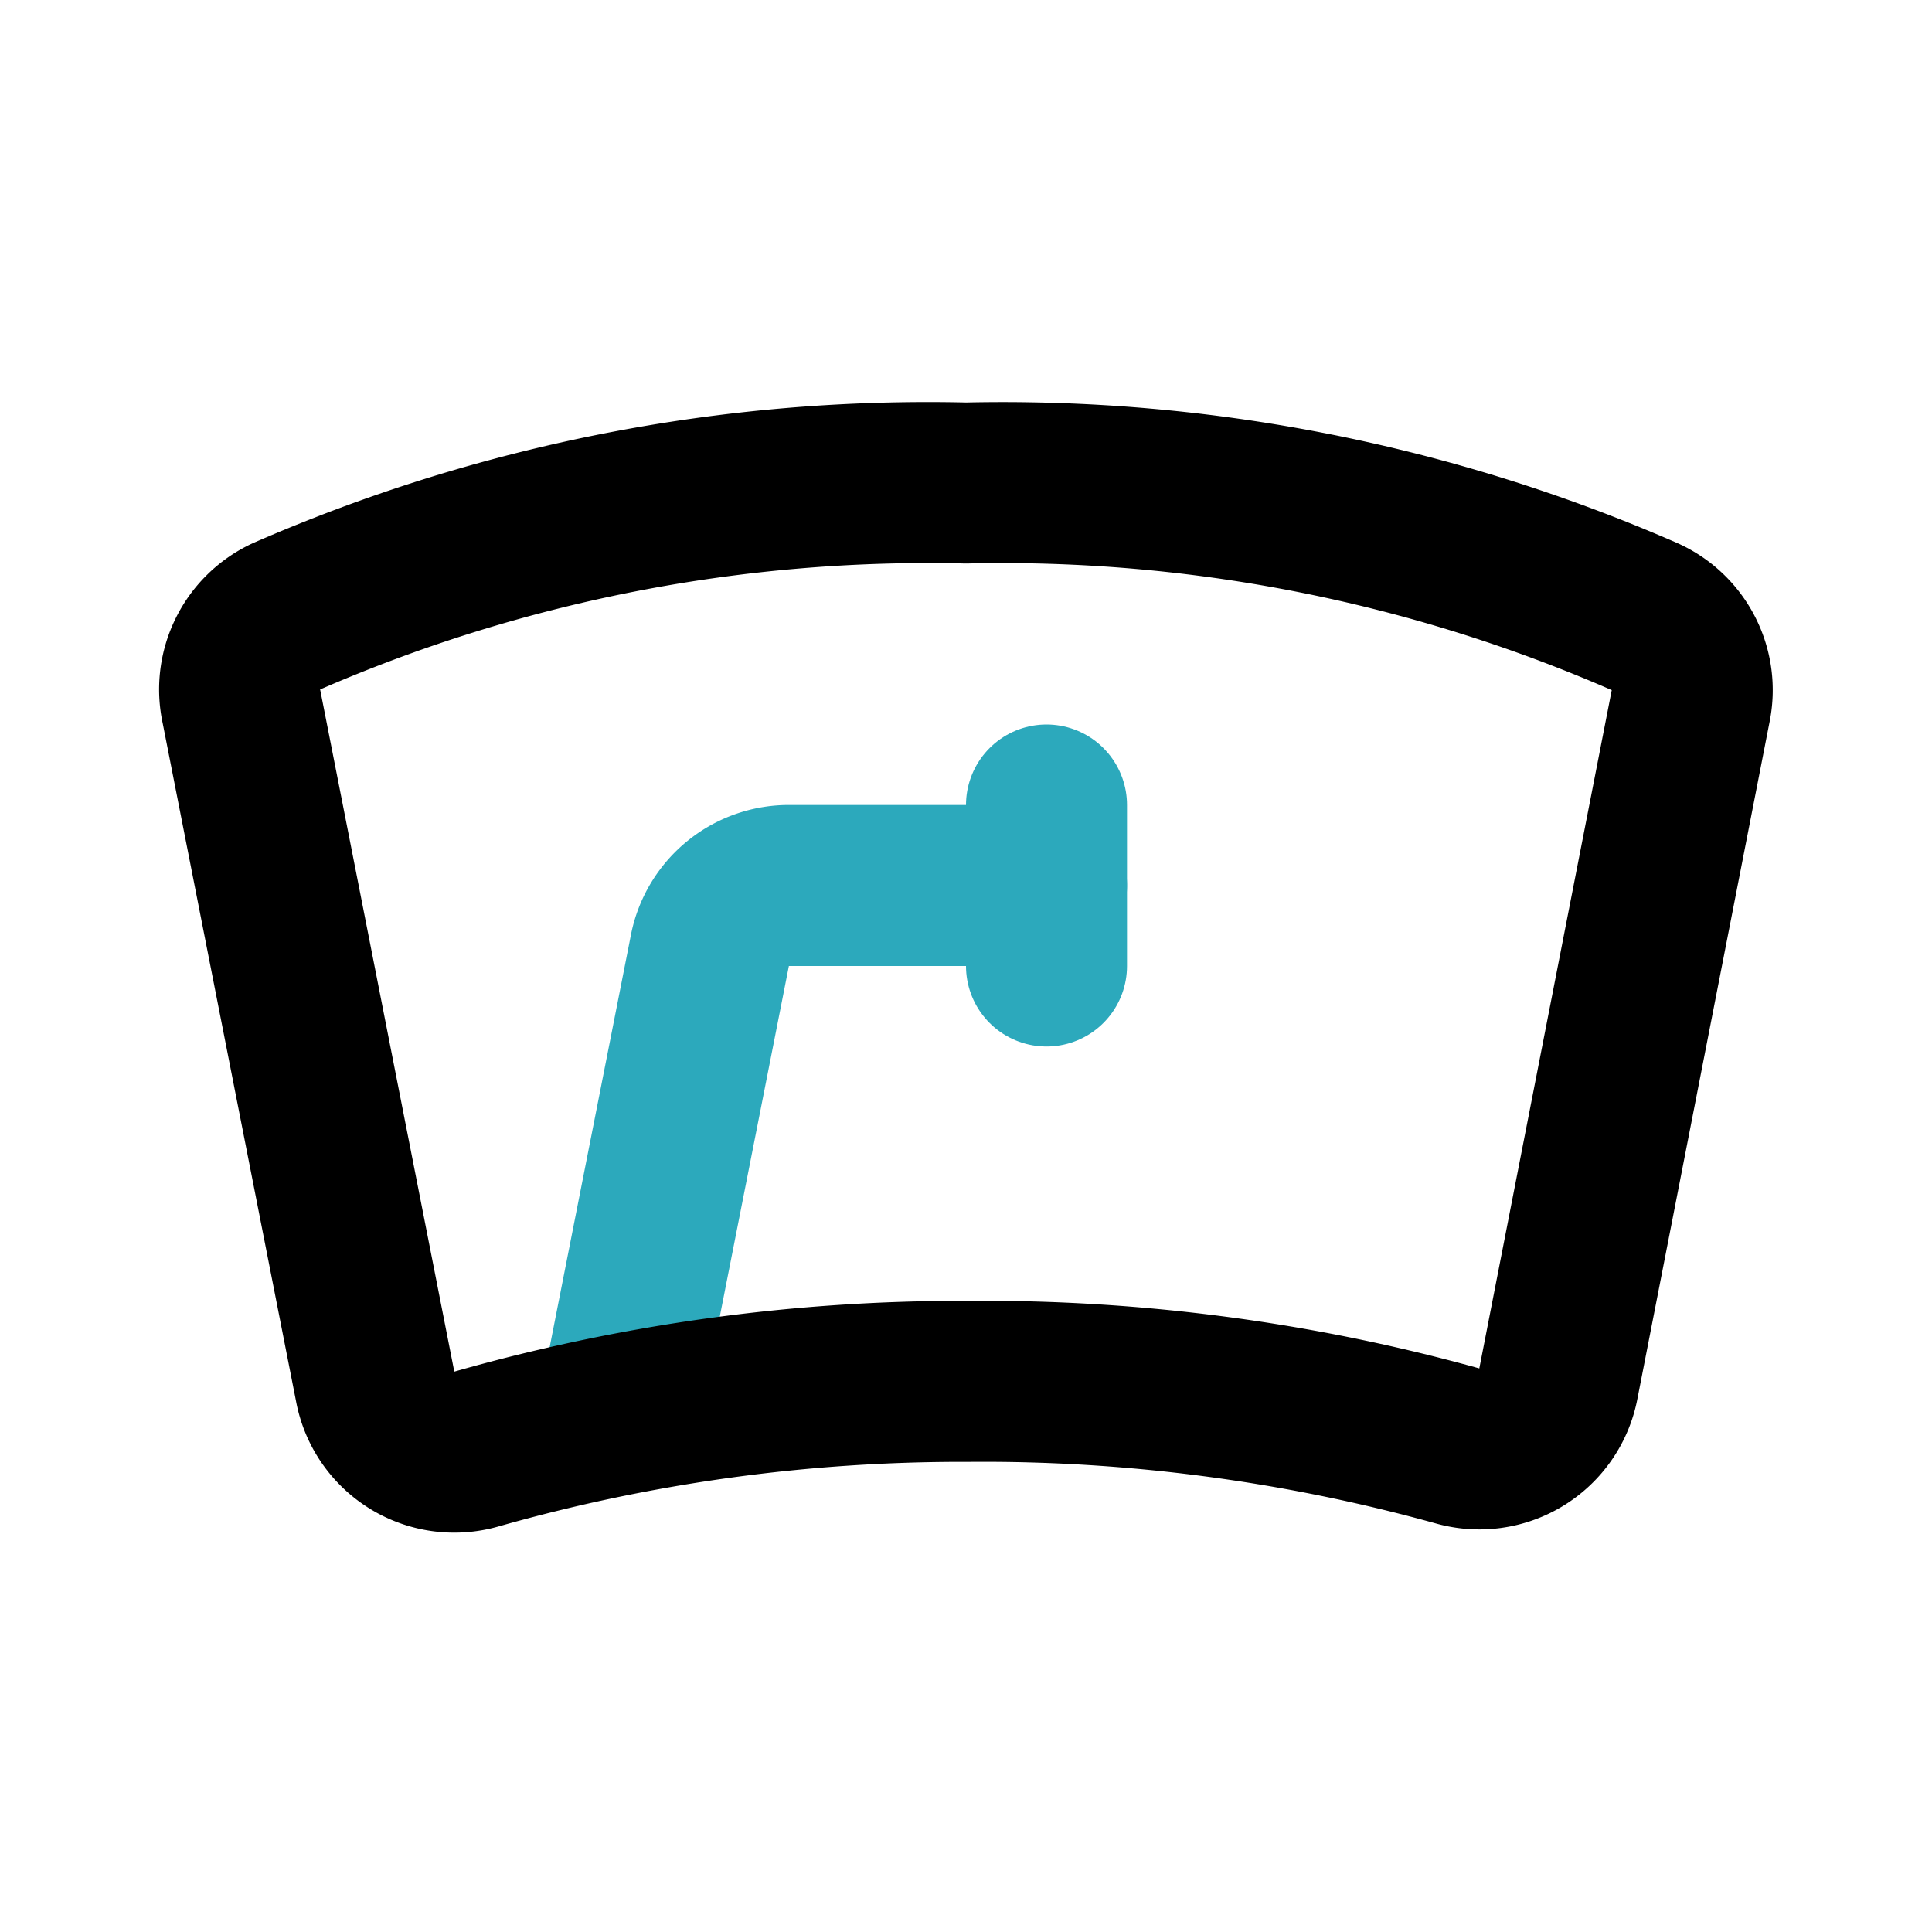 <?xml version="1.0" encoding="utf-8"?>
<svg fill="#000000" width="800px" height="800px" viewBox="0 0 24 24" id="wiper-3" data-name="Line Color" xmlns="http://www.w3.org/2000/svg" class="icon line-color"><path id="secondary" d="M13,11H9.82a1,1,0,0,0-1,.8L7.73,17.33" style="fill: none; stroke: rgb(44, 169, 188); stroke-linecap: round; stroke-linejoin: round; stroke-width: 2;"></path><line id="secondary-2" data-name="secondary" x1="13" y1="10" x2="13" y2="12" style="fill: none; stroke: rgb(44, 169, 188); stroke-linecap: round; stroke-linejoin: round; stroke-width: 2;"></line><path id="primary" d="M5.92,18a1,1,0,0,1-1.26-.78L3,8.78a1,1,0,0,1,.55-1.12A19.94,19.94,0,0,1,12,6a19.94,19.94,0,0,1,8.43,1.66A1,1,0,0,1,21,8.78l-1.64,8.4a1,1,0,0,1-1.26.78,22,22,0,0,0-6.08-.8A22,22,0,0,0,5.92,18Z" style="fill: none; stroke: rgb(0, 0, 0); stroke-linecap: round; stroke-linejoin: round; stroke-width: 2;"></path></svg>